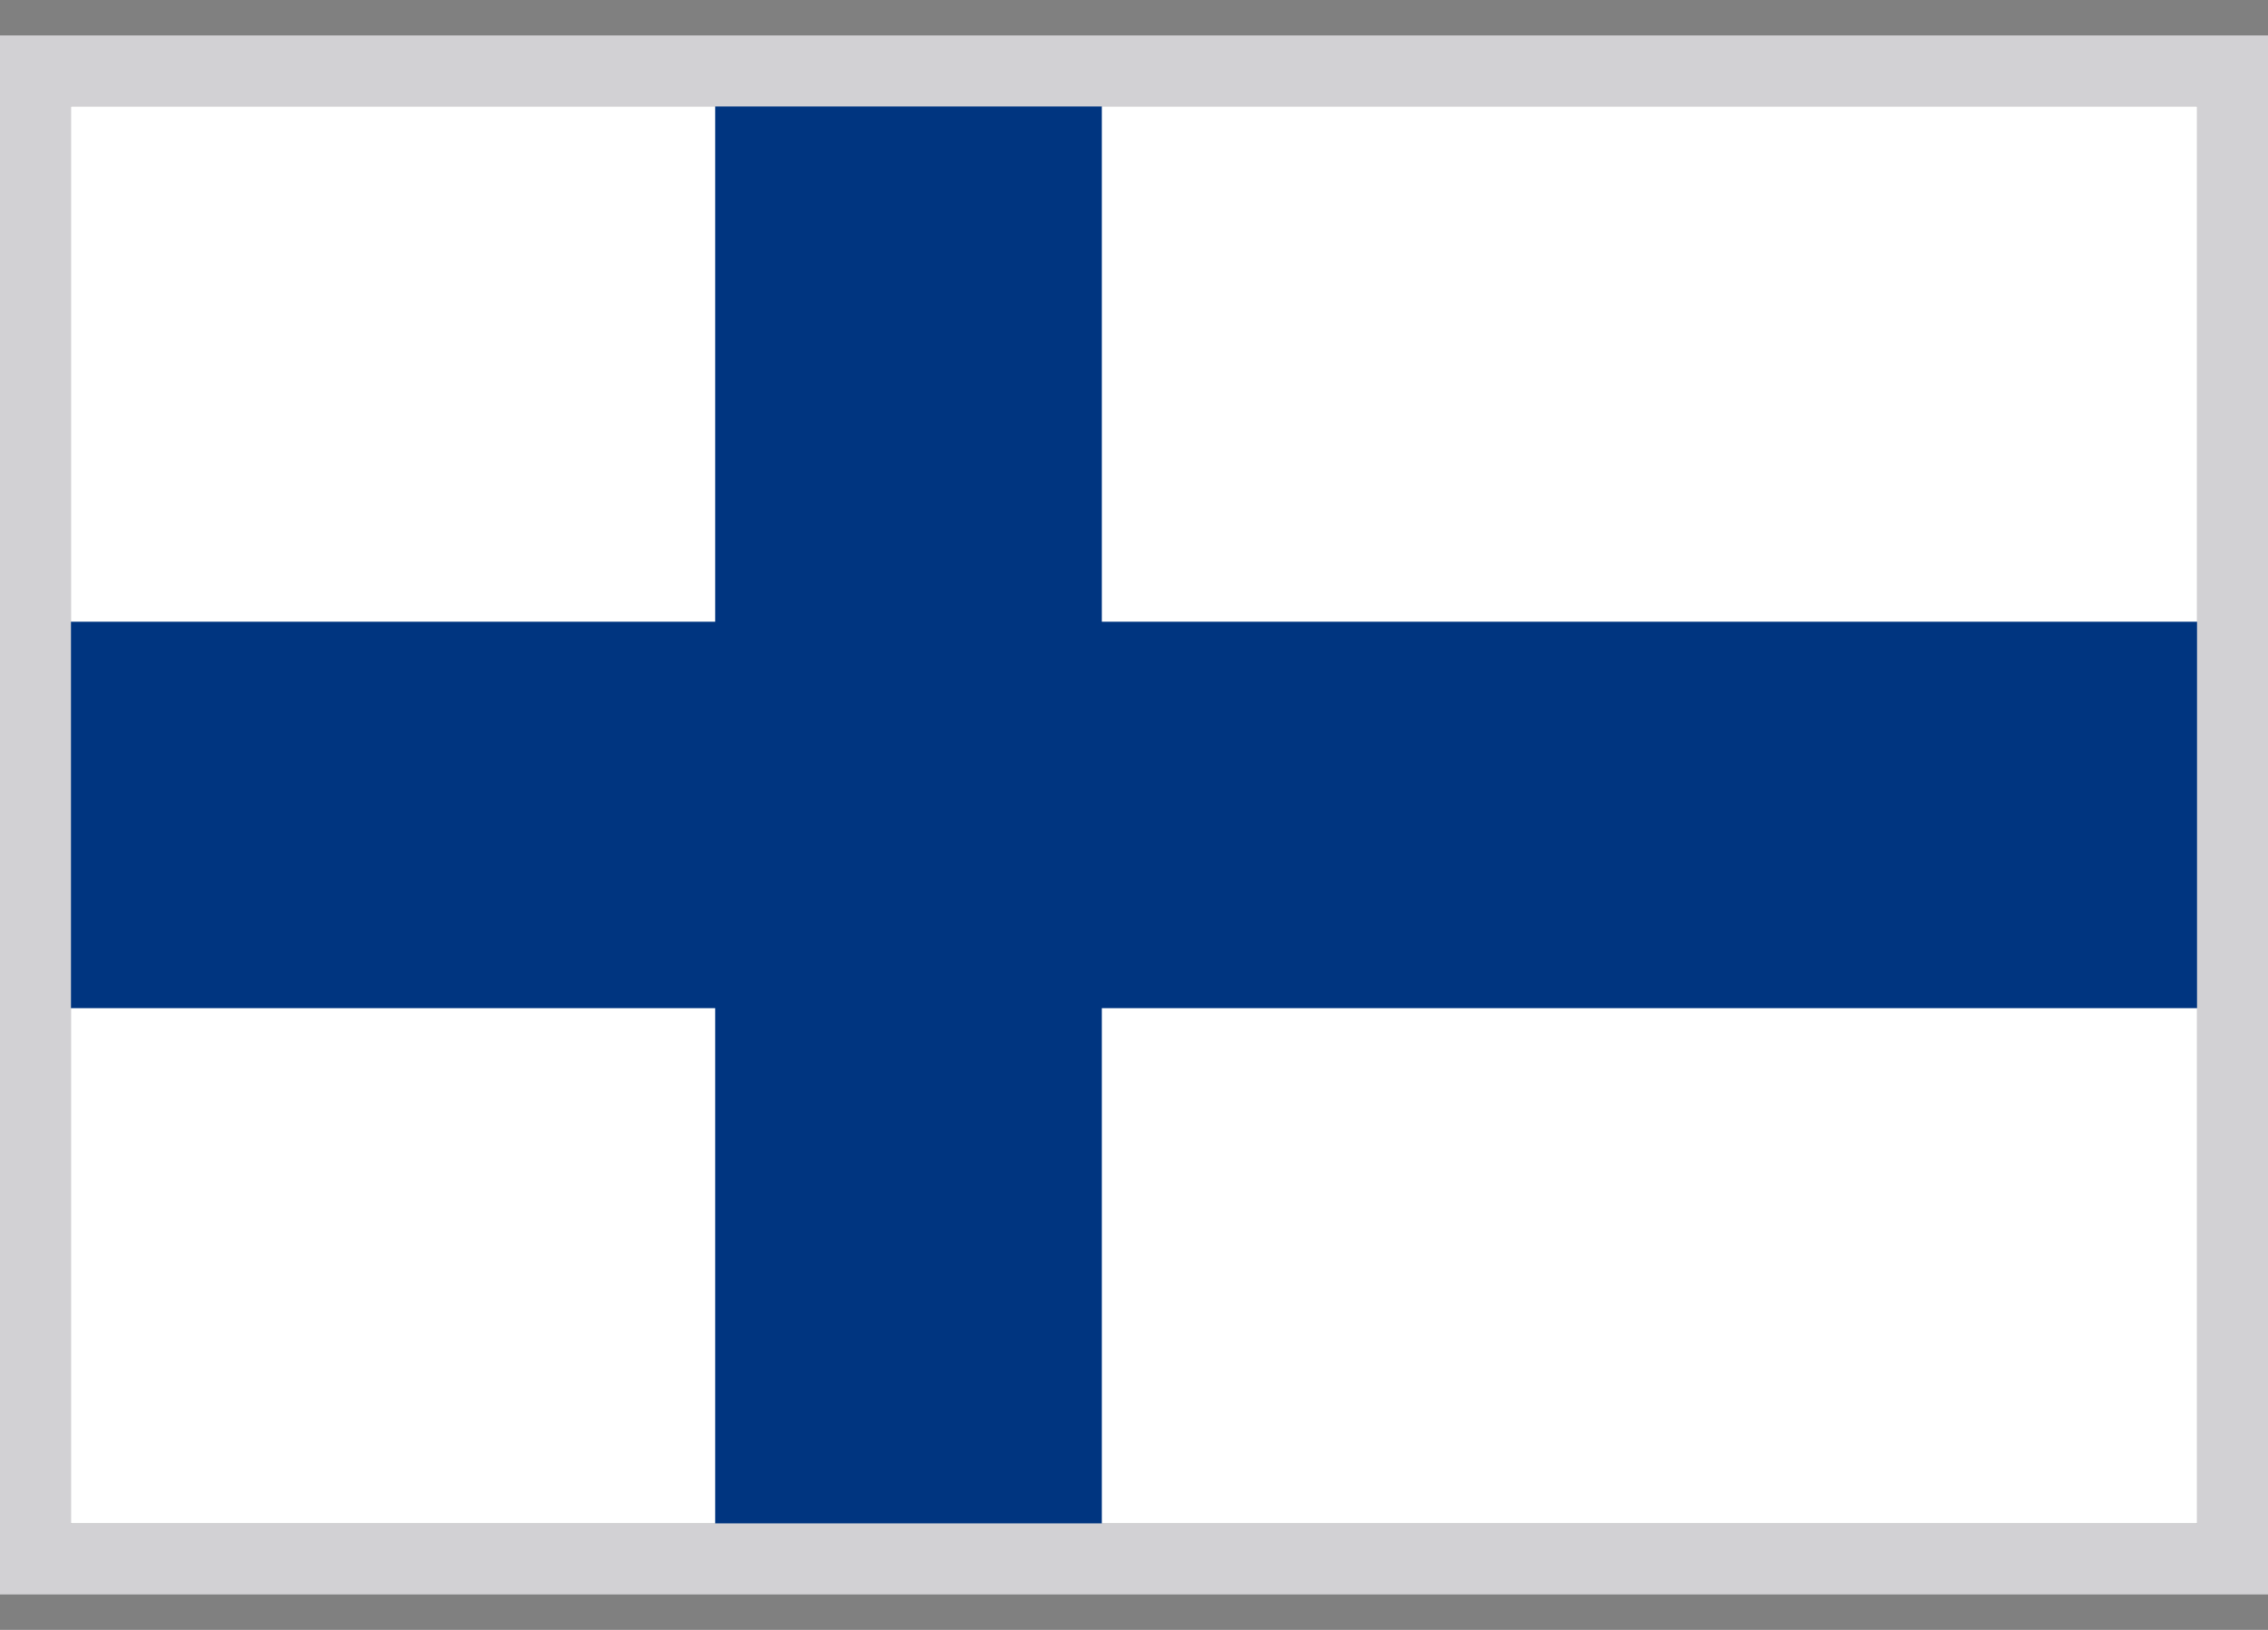 <svg width="32" height="23" viewBox="0 0 32 23" fill="none" xmlns="http://www.w3.org/2000/svg">
<rect x="0" y="0" width="32" height="23" fill="#808080" stroke="none"/>
<g clip-path="url(#clip0_275_3703)">
<path d="M31 1.5H1V21.5H31V1.5Z" fill="white"/>
<path fill-rule="evenodd" clip-rule="evenodd" d="M10.091 1.5H15.546V8.773H33.727V14.227H15.546V21.5H10.091V14.227H1V8.773H10.091V1.5Z" fill="#003580"/>
</g>
<path d="M31.5 1V22H0.5V1H31.5Z" stroke="#D2D1D4"/>
<defs>
<clipPath id="clip0_275_3703">
<path d="M1 1.5H31V21.5H1V1.5Z" fill="white"/>
</clipPath>
</defs>
</svg>
